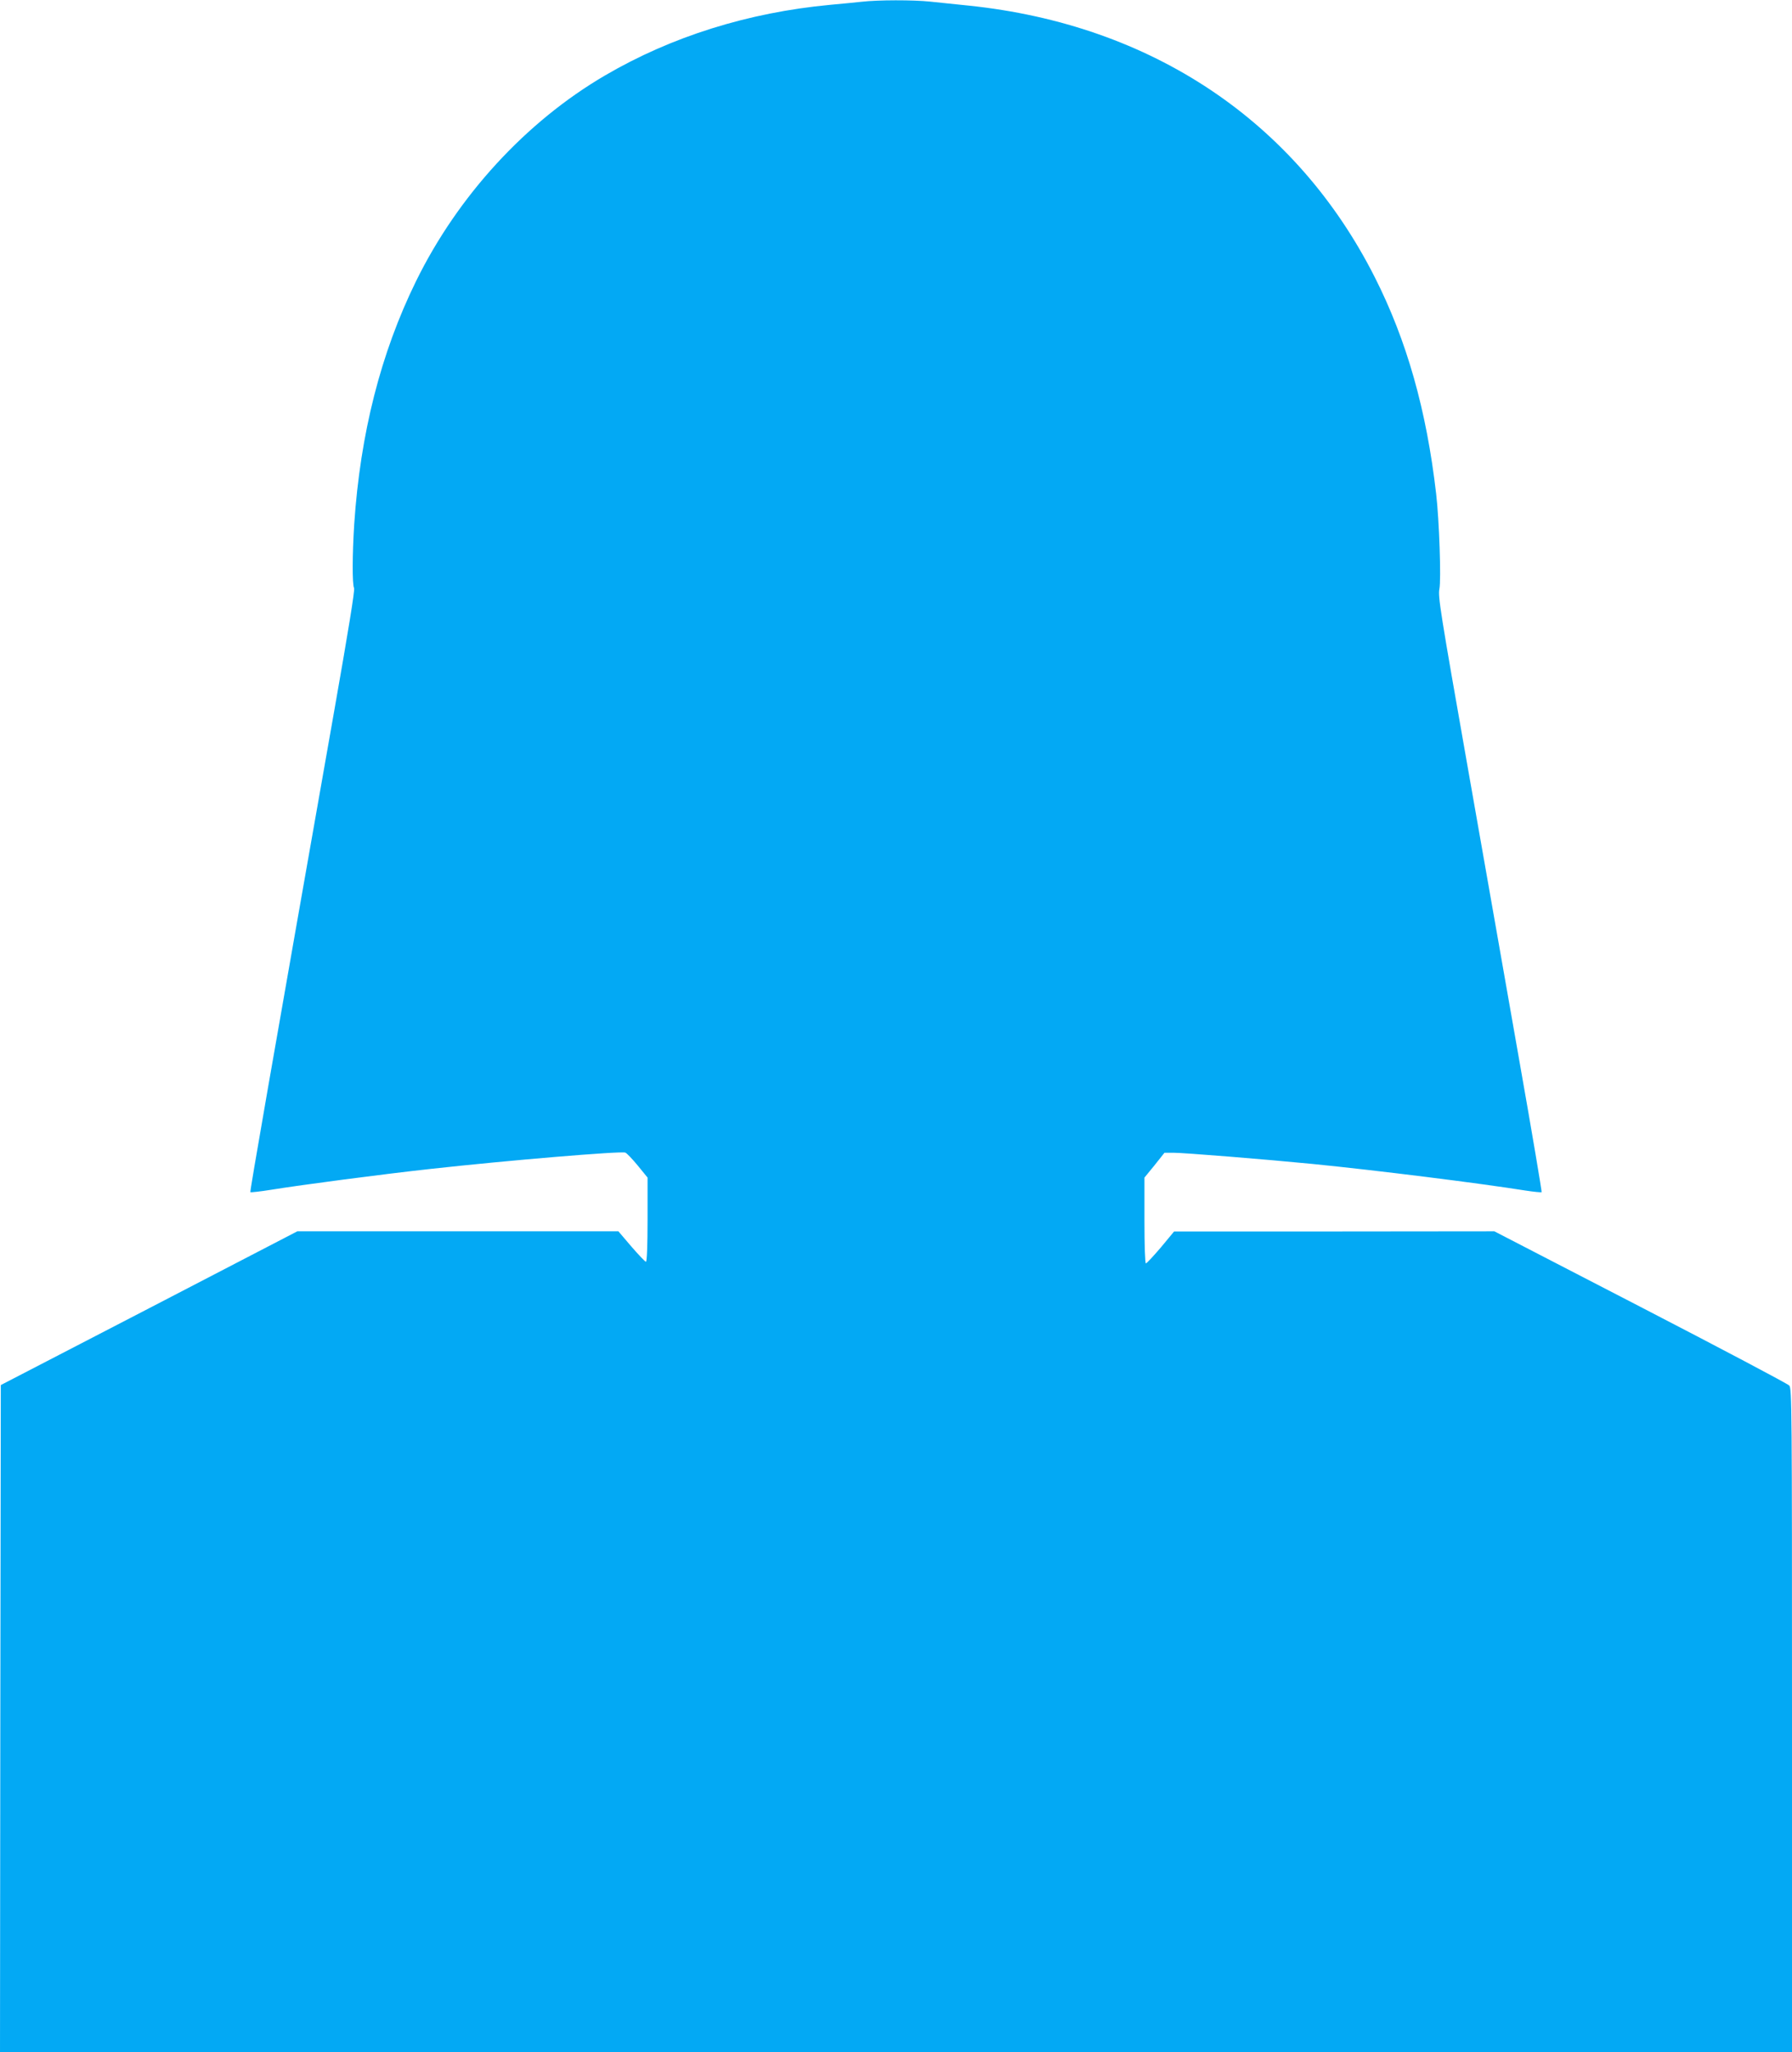 <?xml version="1.0" standalone="no"?>
<!DOCTYPE svg PUBLIC "-//W3C//DTD SVG 20010904//EN"
 "http://www.w3.org/TR/2001/REC-SVG-20010904/DTD/svg10.dtd">
<svg version="1.0" xmlns="http://www.w3.org/2000/svg"
 width="1118pt" height="1280pt" viewBox="0 0 1118 1280"
 preserveAspectRatio="xMidYMid meet">
<g transform="translate(0,1280) scale(0.1,-0.1)"
fill="#03a9f4" stroke="none">
<path d="M5375 12789 c-38 -4 -126 -13 -195 -19 -512 -48 -991 -198 -1406
-441 -494 -289 -918 -752 -1179 -1284 -220 -449 -347 -949 -385 -1513 -12
-188 -13 -377 -1 -400 6 -11 -37 -273 -124 -767 -394 -2234 -527 -2996 -523
-3001 3 -2 61 4 129 15 191 31 694 97 994 130 488 54 1185 112 1216 102 9 -3
44 -40 78 -81 l61 -75 0 -262 c0 -162 -4 -263 -10 -263 -5 0 -46 43 -91 95
l-81 95 -1001 0 -1002 0 -925 -480 -925 -479 -3 -2080 -2 -2081 5590 0 5590 0
0 2069 c0 1956 -1 2070 -17 2089 -10 11 -428 232 -929 491 l-911 471 -999 -1
-999 0 -83 -100 c-46 -54 -88 -99 -93 -99 -5 0 -9 108 -9 268 l0 267 63 77 62
78 56 0 c66 0 574 -41 869 -70 392 -39 1034 -119 1329 -166 52 -8 96 -12 99
-10 2 3 -59 367 -137 808 -78 442 -224 1276 -326 1853 -170 964 -184 1054
-175 1101 12 54 -1 432 -20 593 -60 522 -183 957 -383 1352 -492 973 -1392
1575 -2533 1694 -82 8 -190 20 -241 25 -105 11 -325 11 -428 -1z"/>
</g>
</svg>
